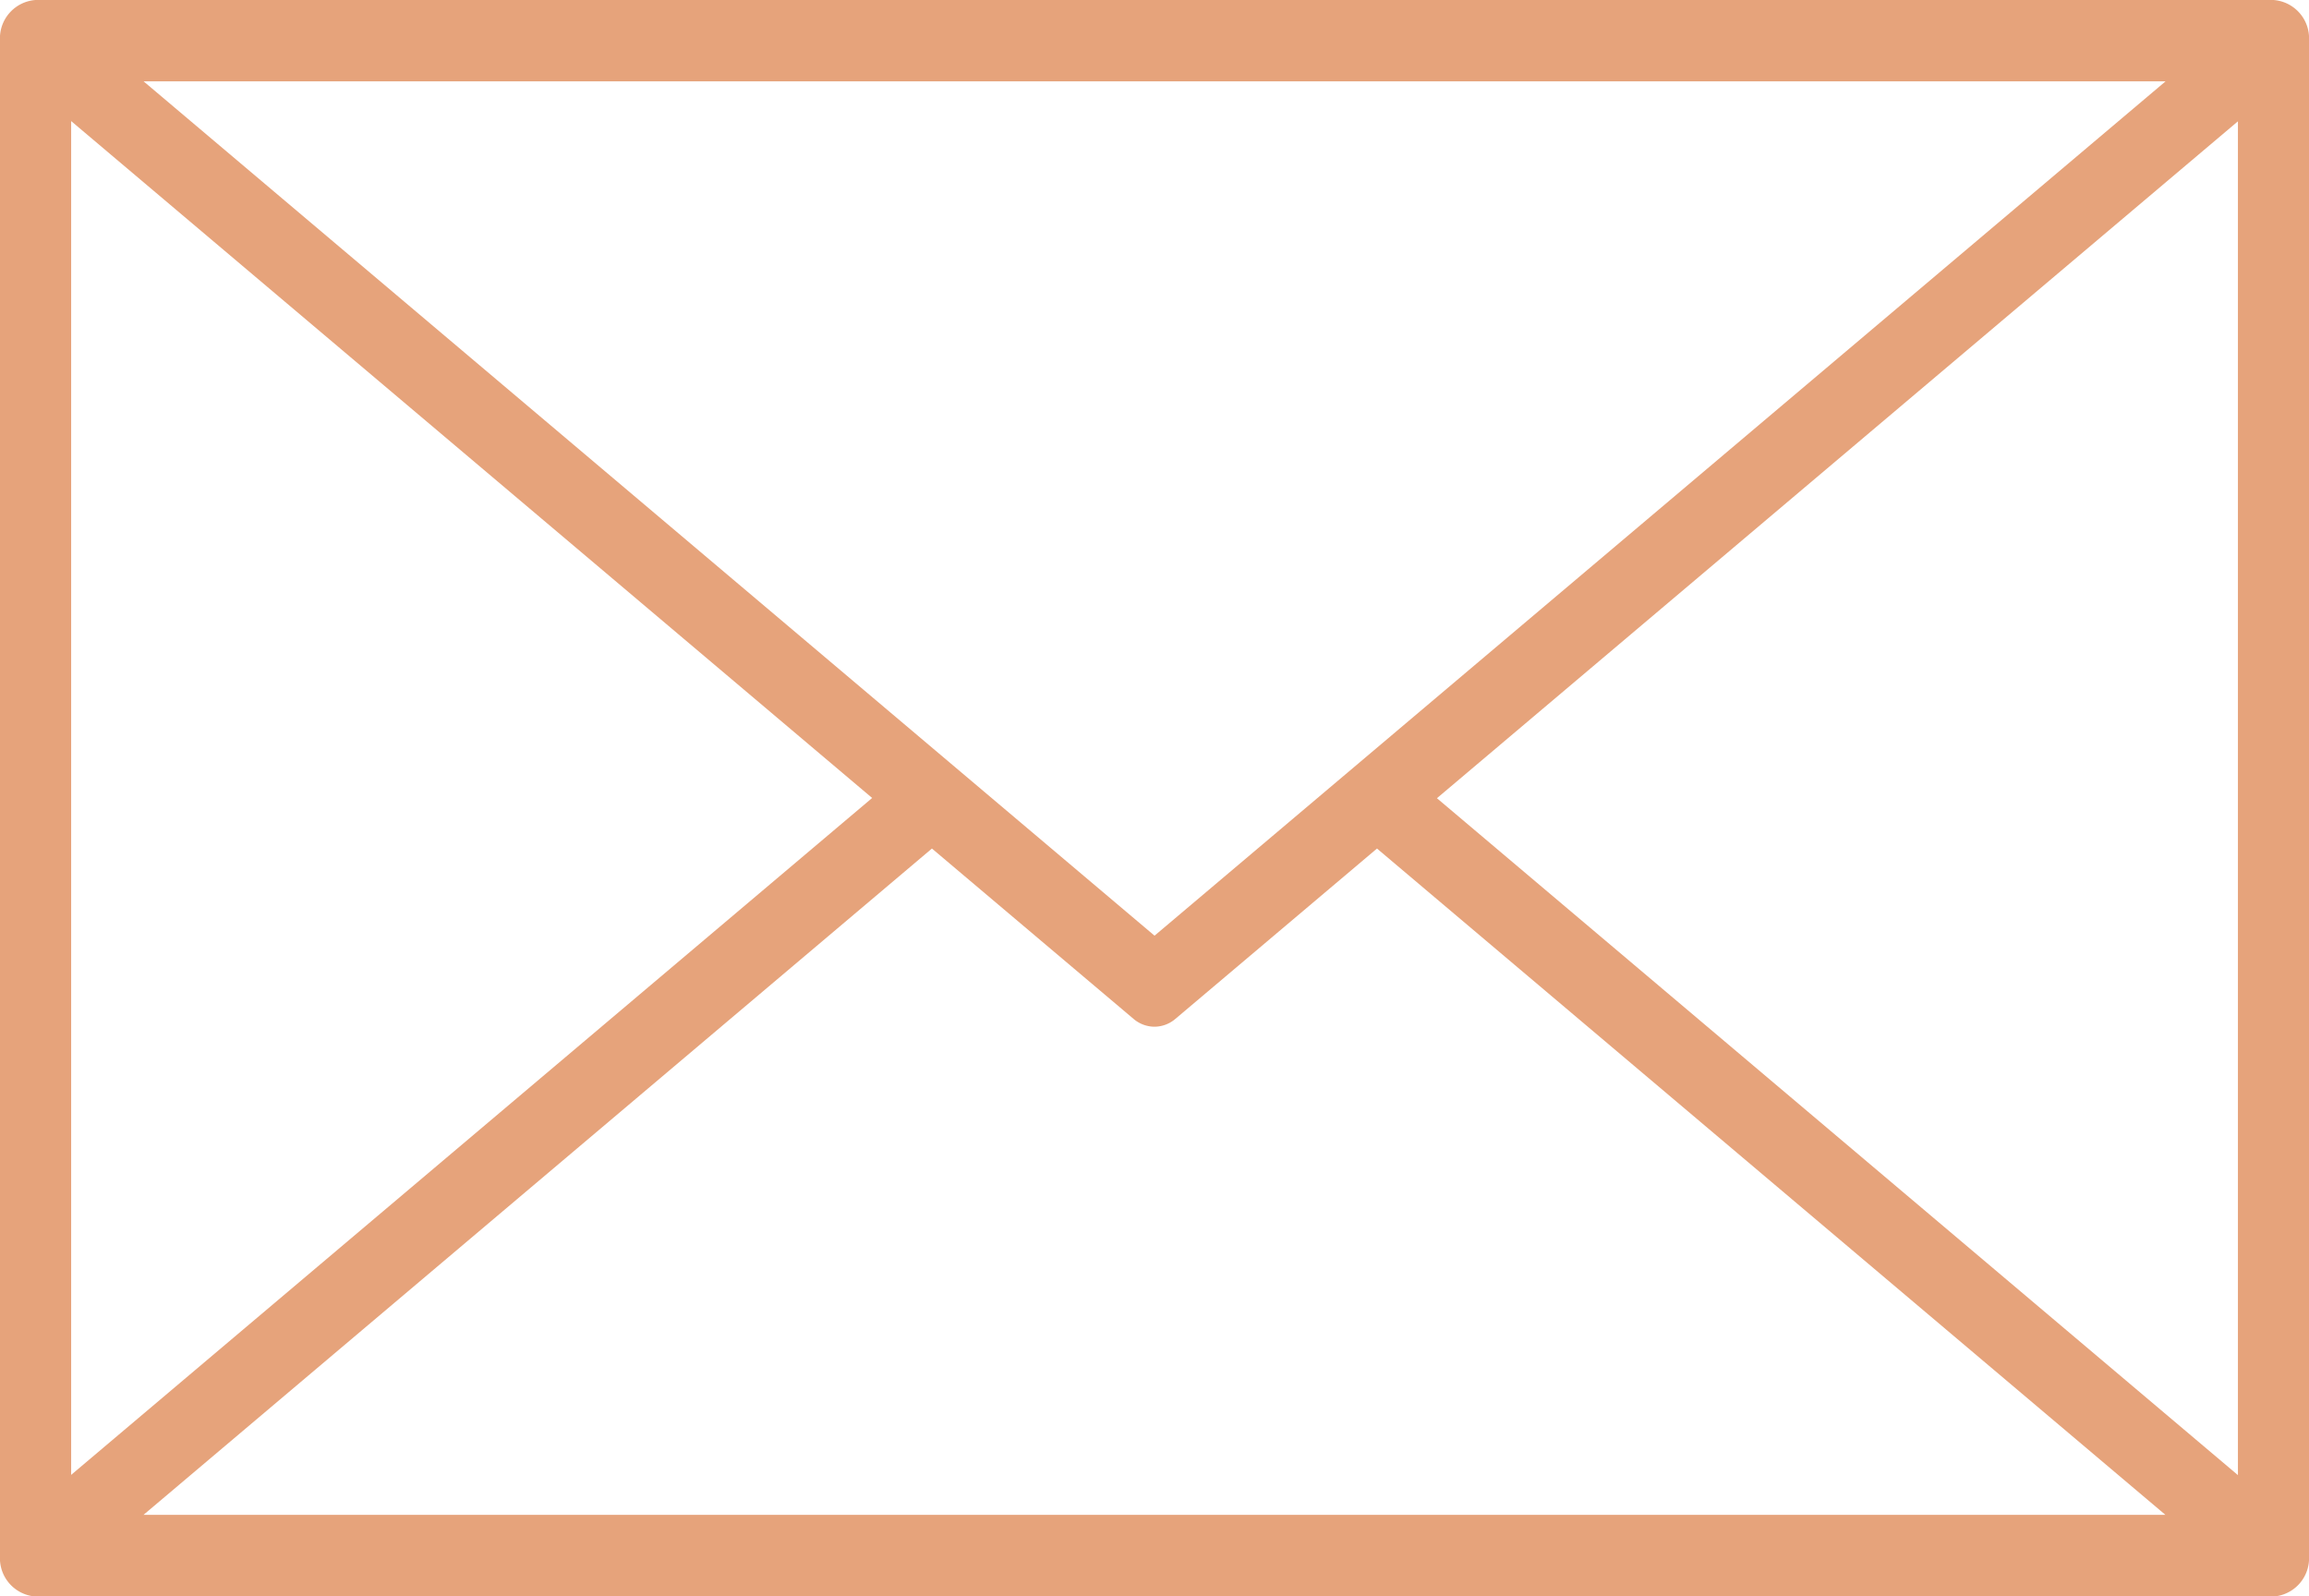 <svg xmlns="http://www.w3.org/2000/svg" width="29.043" height="20.08" viewBox="0 0 29.043 20.08"><path d="M872.007-262.592H843.858a.483.483,0,0,0-.447.512v19.057a.483.483,0,0,0,.447.512h28.149a.483.483,0,0,0,.447-.512V-262.08A.483.483,0,0,0,872.007-262.592Zm-14.074,1.023h12.717l-12.717,10.746-12.716-10.746Zm-13.627.5,10.075,8.514-10.075,8.514Zm13.627,17.531H845.216l9.917-8.381,2.534,2.141a.409.409,0,0,0,.265.1h0a.409.409,0,0,0,.265-.1l2.534-2.141,9.917,8.381Zm13.627-.5-10.075-8.514,10.075-8.514Z" transform="translate(-843.411 262.592)" fill="#e6a37b"/></svg>